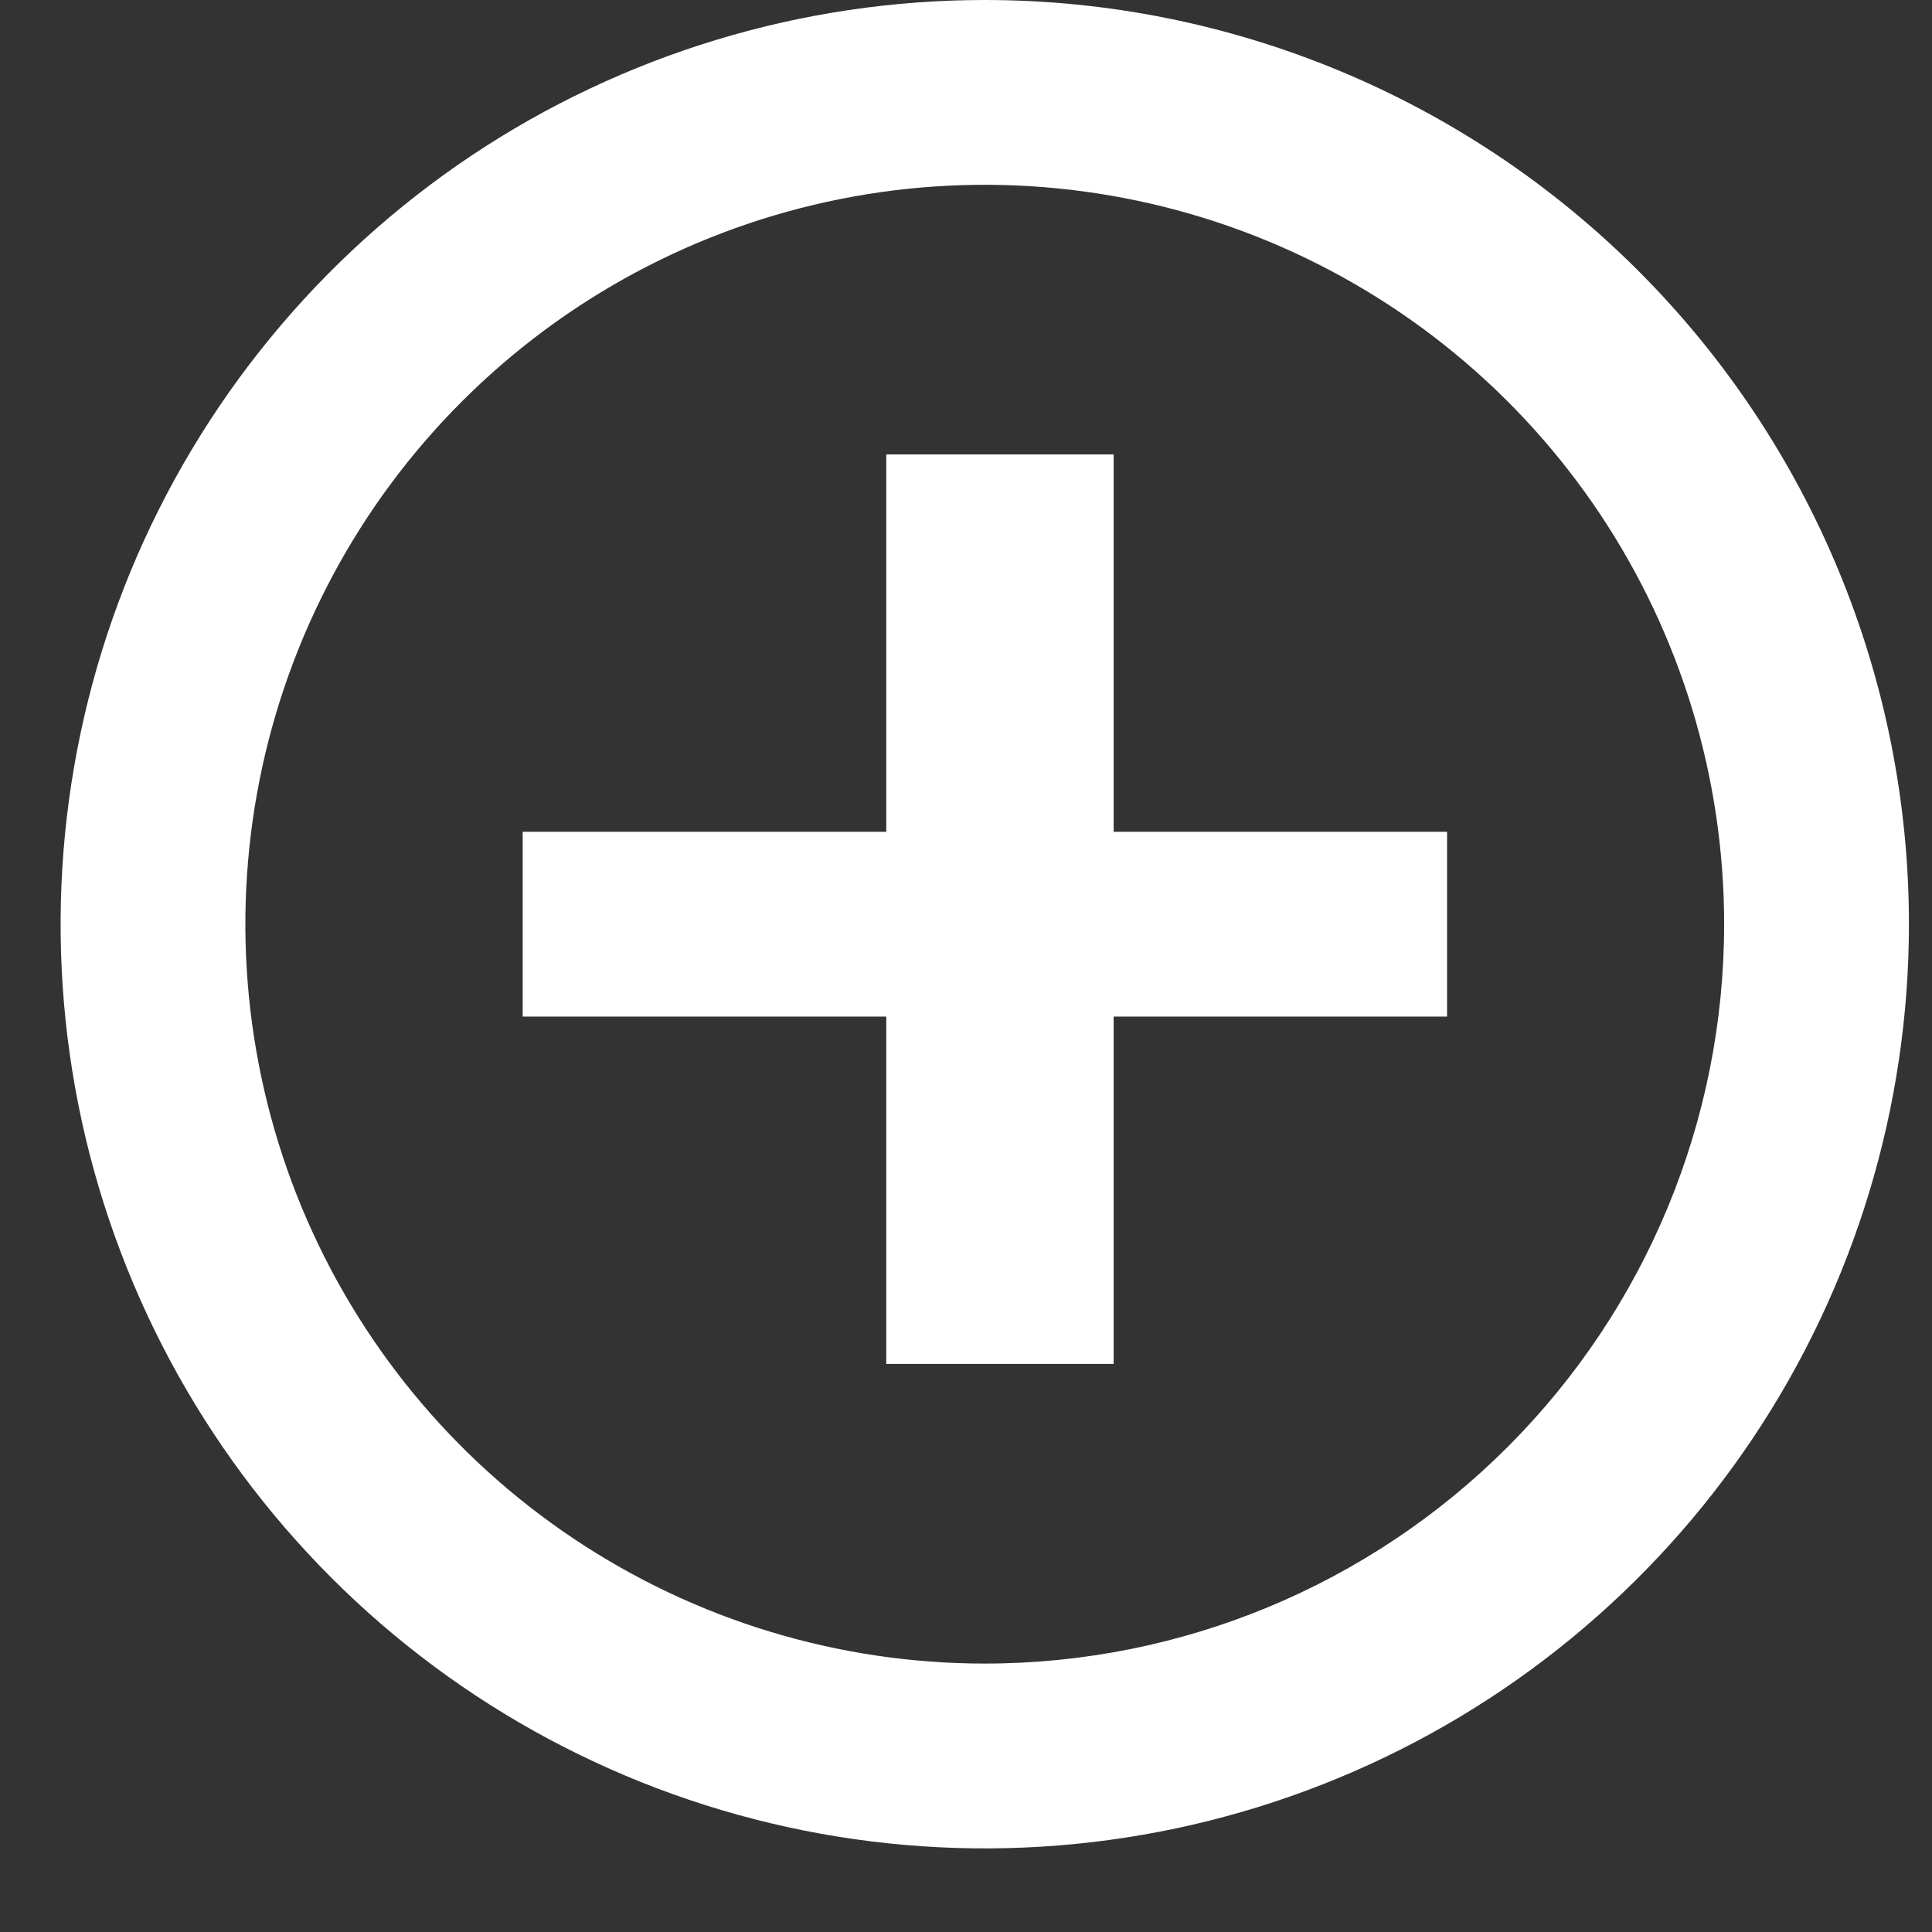 <svg width="17" height="17" viewBox="0 0 17 17" fill="none" xmlns="http://www.w3.org/2000/svg">
<rect x="0" y="0" width="17" height="17" fill="#333333" stroke="none"/>
<g id="Group 4954">
<path id="Path 6812" d="M4.599 7.319V8.945H12.733V7.319H4.599ZM8.665 0C7.057 0 5.485 0.477 4.147 1.37C2.81 2.264 1.768 3.534 1.152 5.02C0.537 6.506 0.376 8.141 0.689 9.718C1.003 11.296 1.778 12.745 2.915 13.882C4.052 15.02 5.501 15.794 7.079 16.108C8.656 16.422 10.291 16.261 11.777 15.645C13.263 15.03 14.533 13.987 15.427 12.65C16.32 11.313 16.797 9.74 16.797 8.132C16.797 5.975 15.94 3.907 14.415 2.382C12.89 0.857 10.822 0 8.665 0ZM8.665 14.638C7.378 14.638 6.121 14.256 5.051 13.541C3.981 12.827 3.147 11.811 2.654 10.622C2.162 9.433 2.033 8.125 2.284 6.863C2.535 5.601 3.155 4.441 4.065 3.532C4.975 2.622 6.134 2.002 7.396 1.751C8.658 1.5 9.966 1.629 11.155 2.121C12.344 2.614 13.36 3.448 14.075 4.517C14.79 5.587 15.171 6.845 15.171 8.132C15.171 9.857 14.486 11.512 13.266 12.732C12.046 13.953 10.391 14.638 8.665 14.638Z" fill="white"/>
<g id="Rectangle 2255">
<path id="Vector" d="M7.799 4L7.799 12H9.799V4H7.799Z" fill="white"/>
<path id="Vector_2" d="M8.299 4.5V11.5H9.299V4.5H8.299Z" stroke="white"/>
</g>
</g>
</svg>
